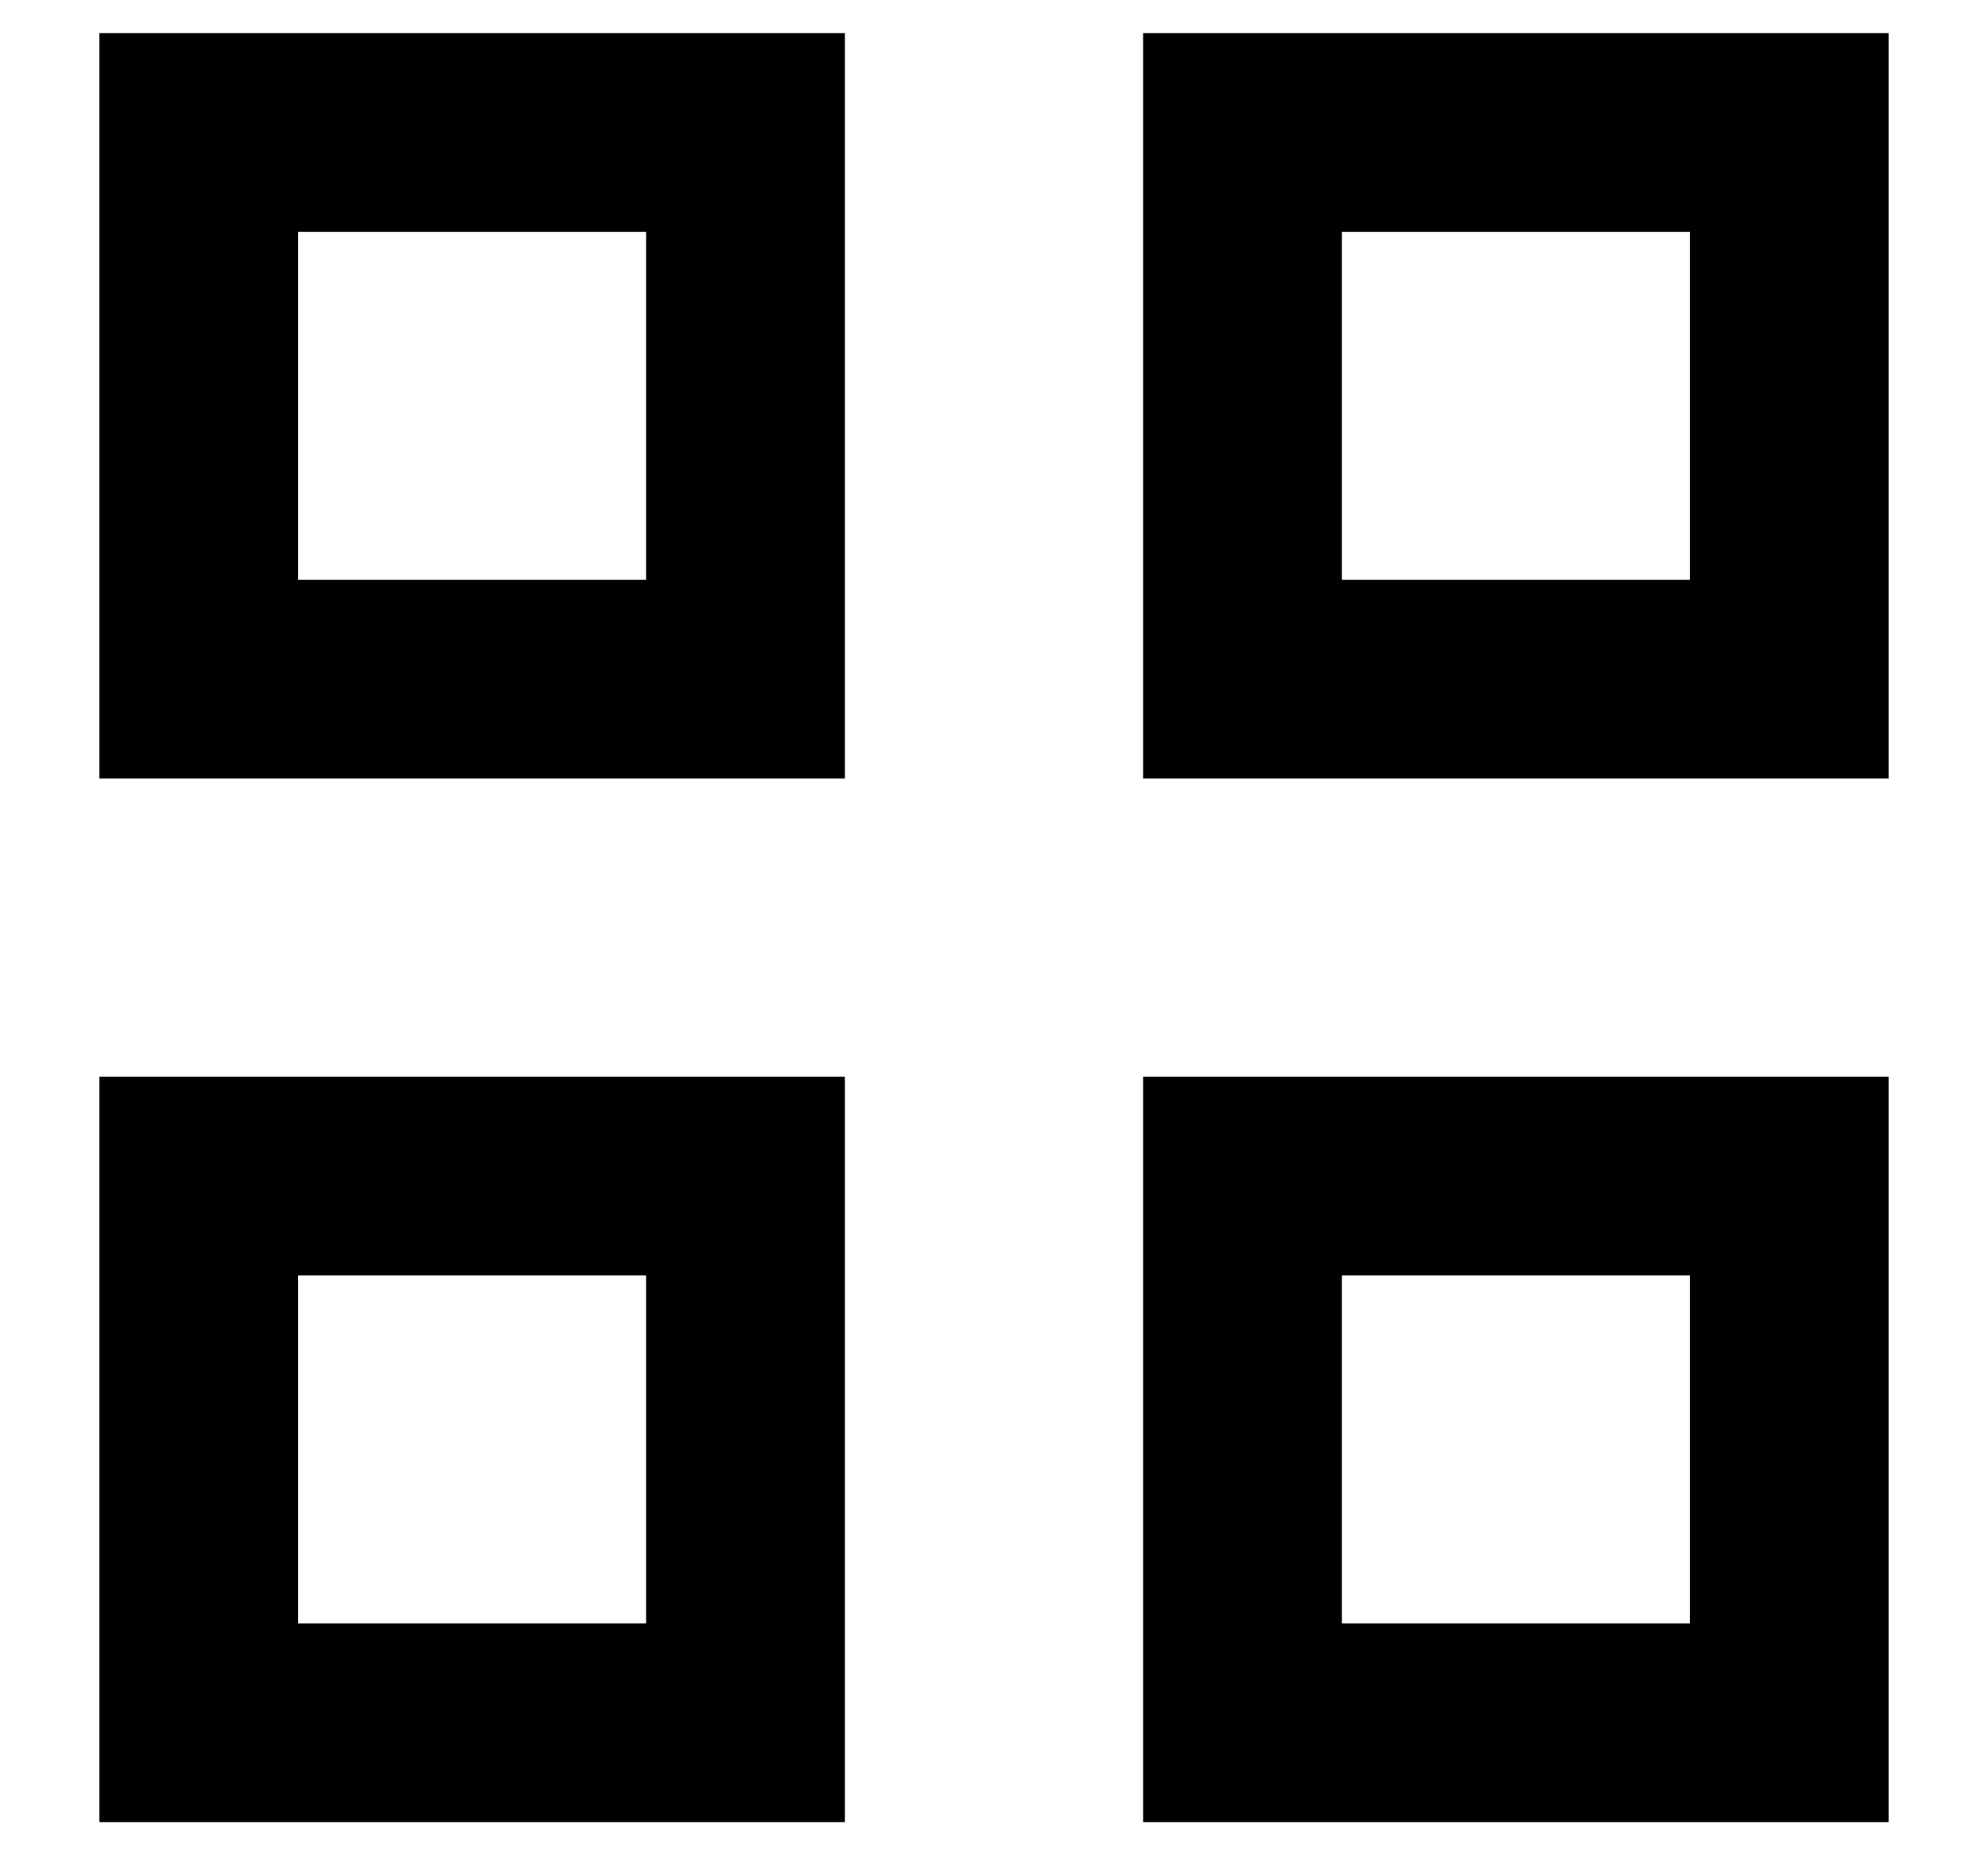 <svg width="15" height="14" viewBox="0 0 15 14" fill="none" xmlns="http://www.w3.org/2000/svg">
<path d="M0.75 5.875V0.25H6.375V5.875H0.75ZM2.25 4.375H4.875V1.75H2.25V4.375ZM0.75 13.75V8.125H6.375V13.75H0.75ZM2.25 12.25H4.875V9.625H2.25V12.25ZM8.625 5.875V0.25H14.25V5.875H8.625ZM10.125 4.375H12.75V1.75H10.125V4.375ZM8.625 13.75V8.125H14.25V13.75H8.625ZM10.125 12.25H12.75V9.625H10.125V12.25Z" fill="black"/>
</svg>
